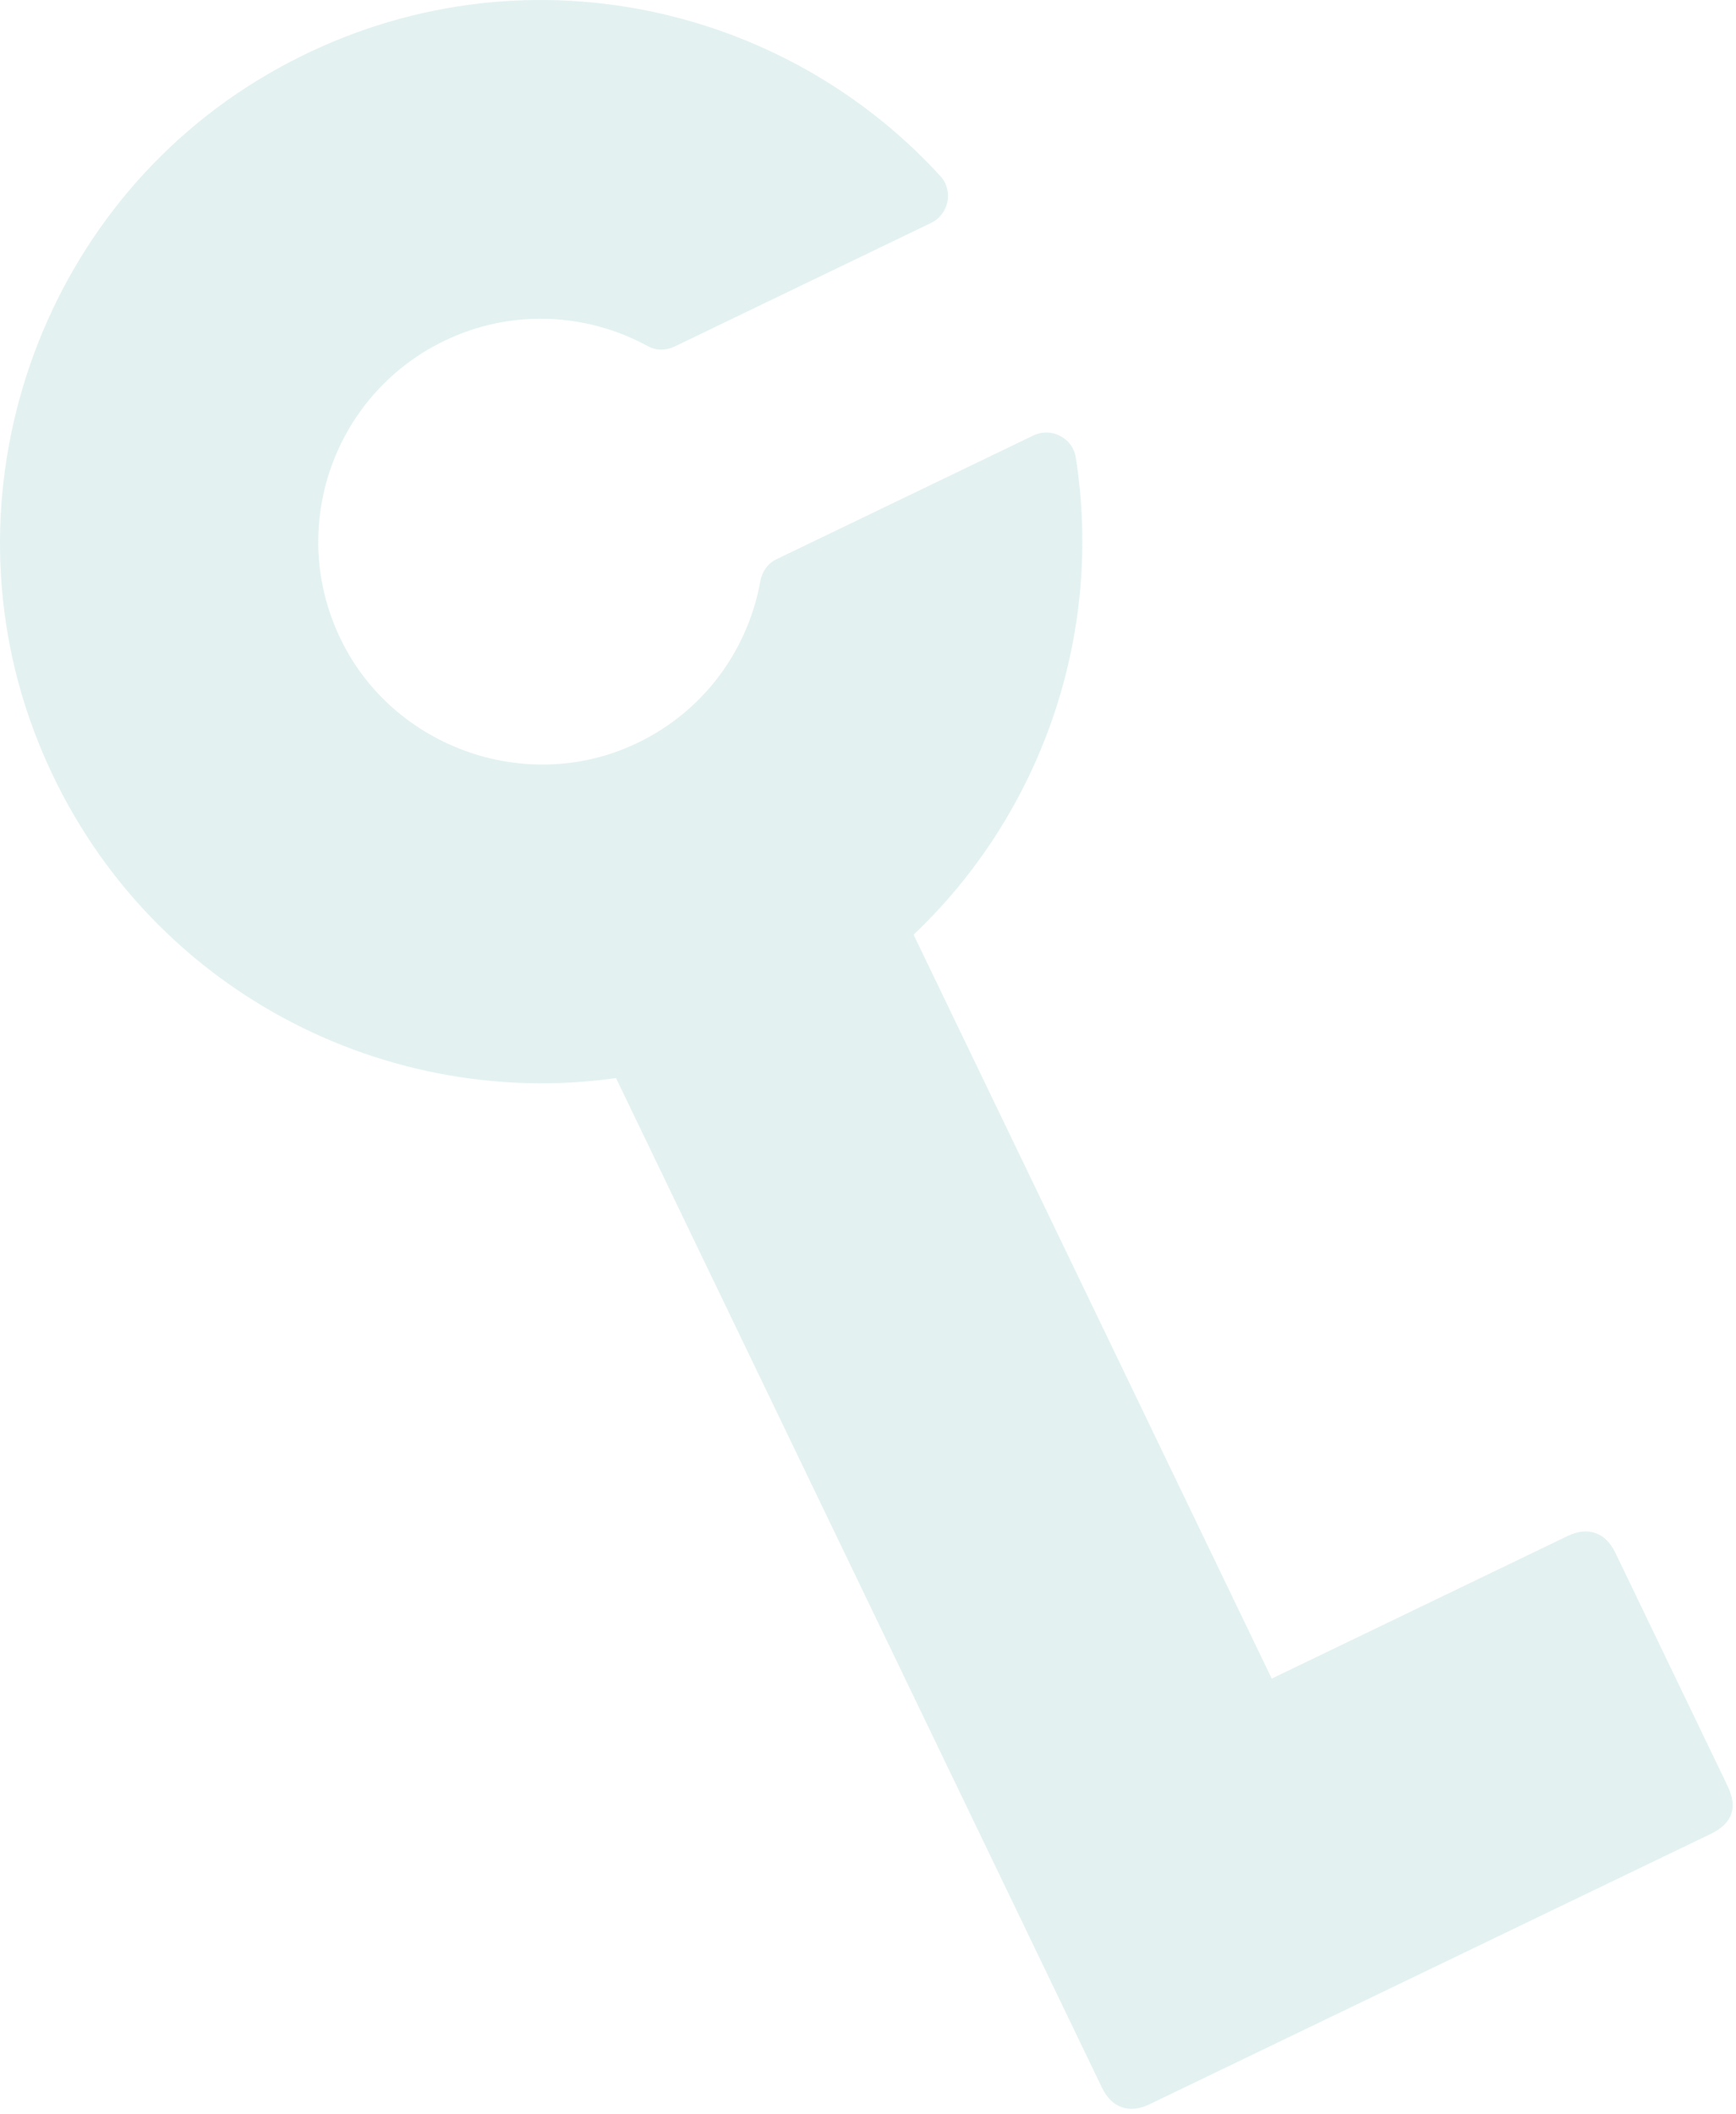 <?xml version="1.0" encoding="UTF-8"?>
<svg xmlns="http://www.w3.org/2000/svg" width="258" height="314" viewBox="0 0 258 314" fill="none">
  <path d="M256.795 265.405L240.077 230.682C239.341 229.156 238.348 228.175 237.107 227.736C235.856 227.299 234.473 227.452 232.947 228.188L188.999 249.358L135.776 138.848C154.912 120.697 164.002 94.068 159.876 67.957C159.418 65.036 156.227 63.408 153.567 64.696L115.379 83.085C114.091 83.704 113.257 84.928 113.002 86.329C111.065 97.098 103.864 106.75 92.758 111.234C77.336 117.443 59.239 110.909 51.32 96.293C42.252 79.535 49.087 58.798 66.053 50.623C76.058 45.806 87.263 46.492 96.311 51.441C97.529 52.108 98.993 52.084 100.243 51.484L138.364 33.121C141.025 31.843 141.744 28.329 139.753 26.155C115.018 -0.889 73.712 -8.732 39.768 11.037C5.673 30.882 -8.983 73.478 5.644 110.132C19.882 145.817 56.065 165.117 91.553 160.154L163.748 310.081C164.483 311.607 165.467 312.591 166.718 313.028C167.959 313.467 169.351 313.311 170.877 312.576L205.594 295.858L254.236 272.434C257.439 270.886 258.296 268.546 256.787 265.418L256.795 265.405Z" fill="#74BCBC" fill-opacity="0.2"></path>
</svg>
